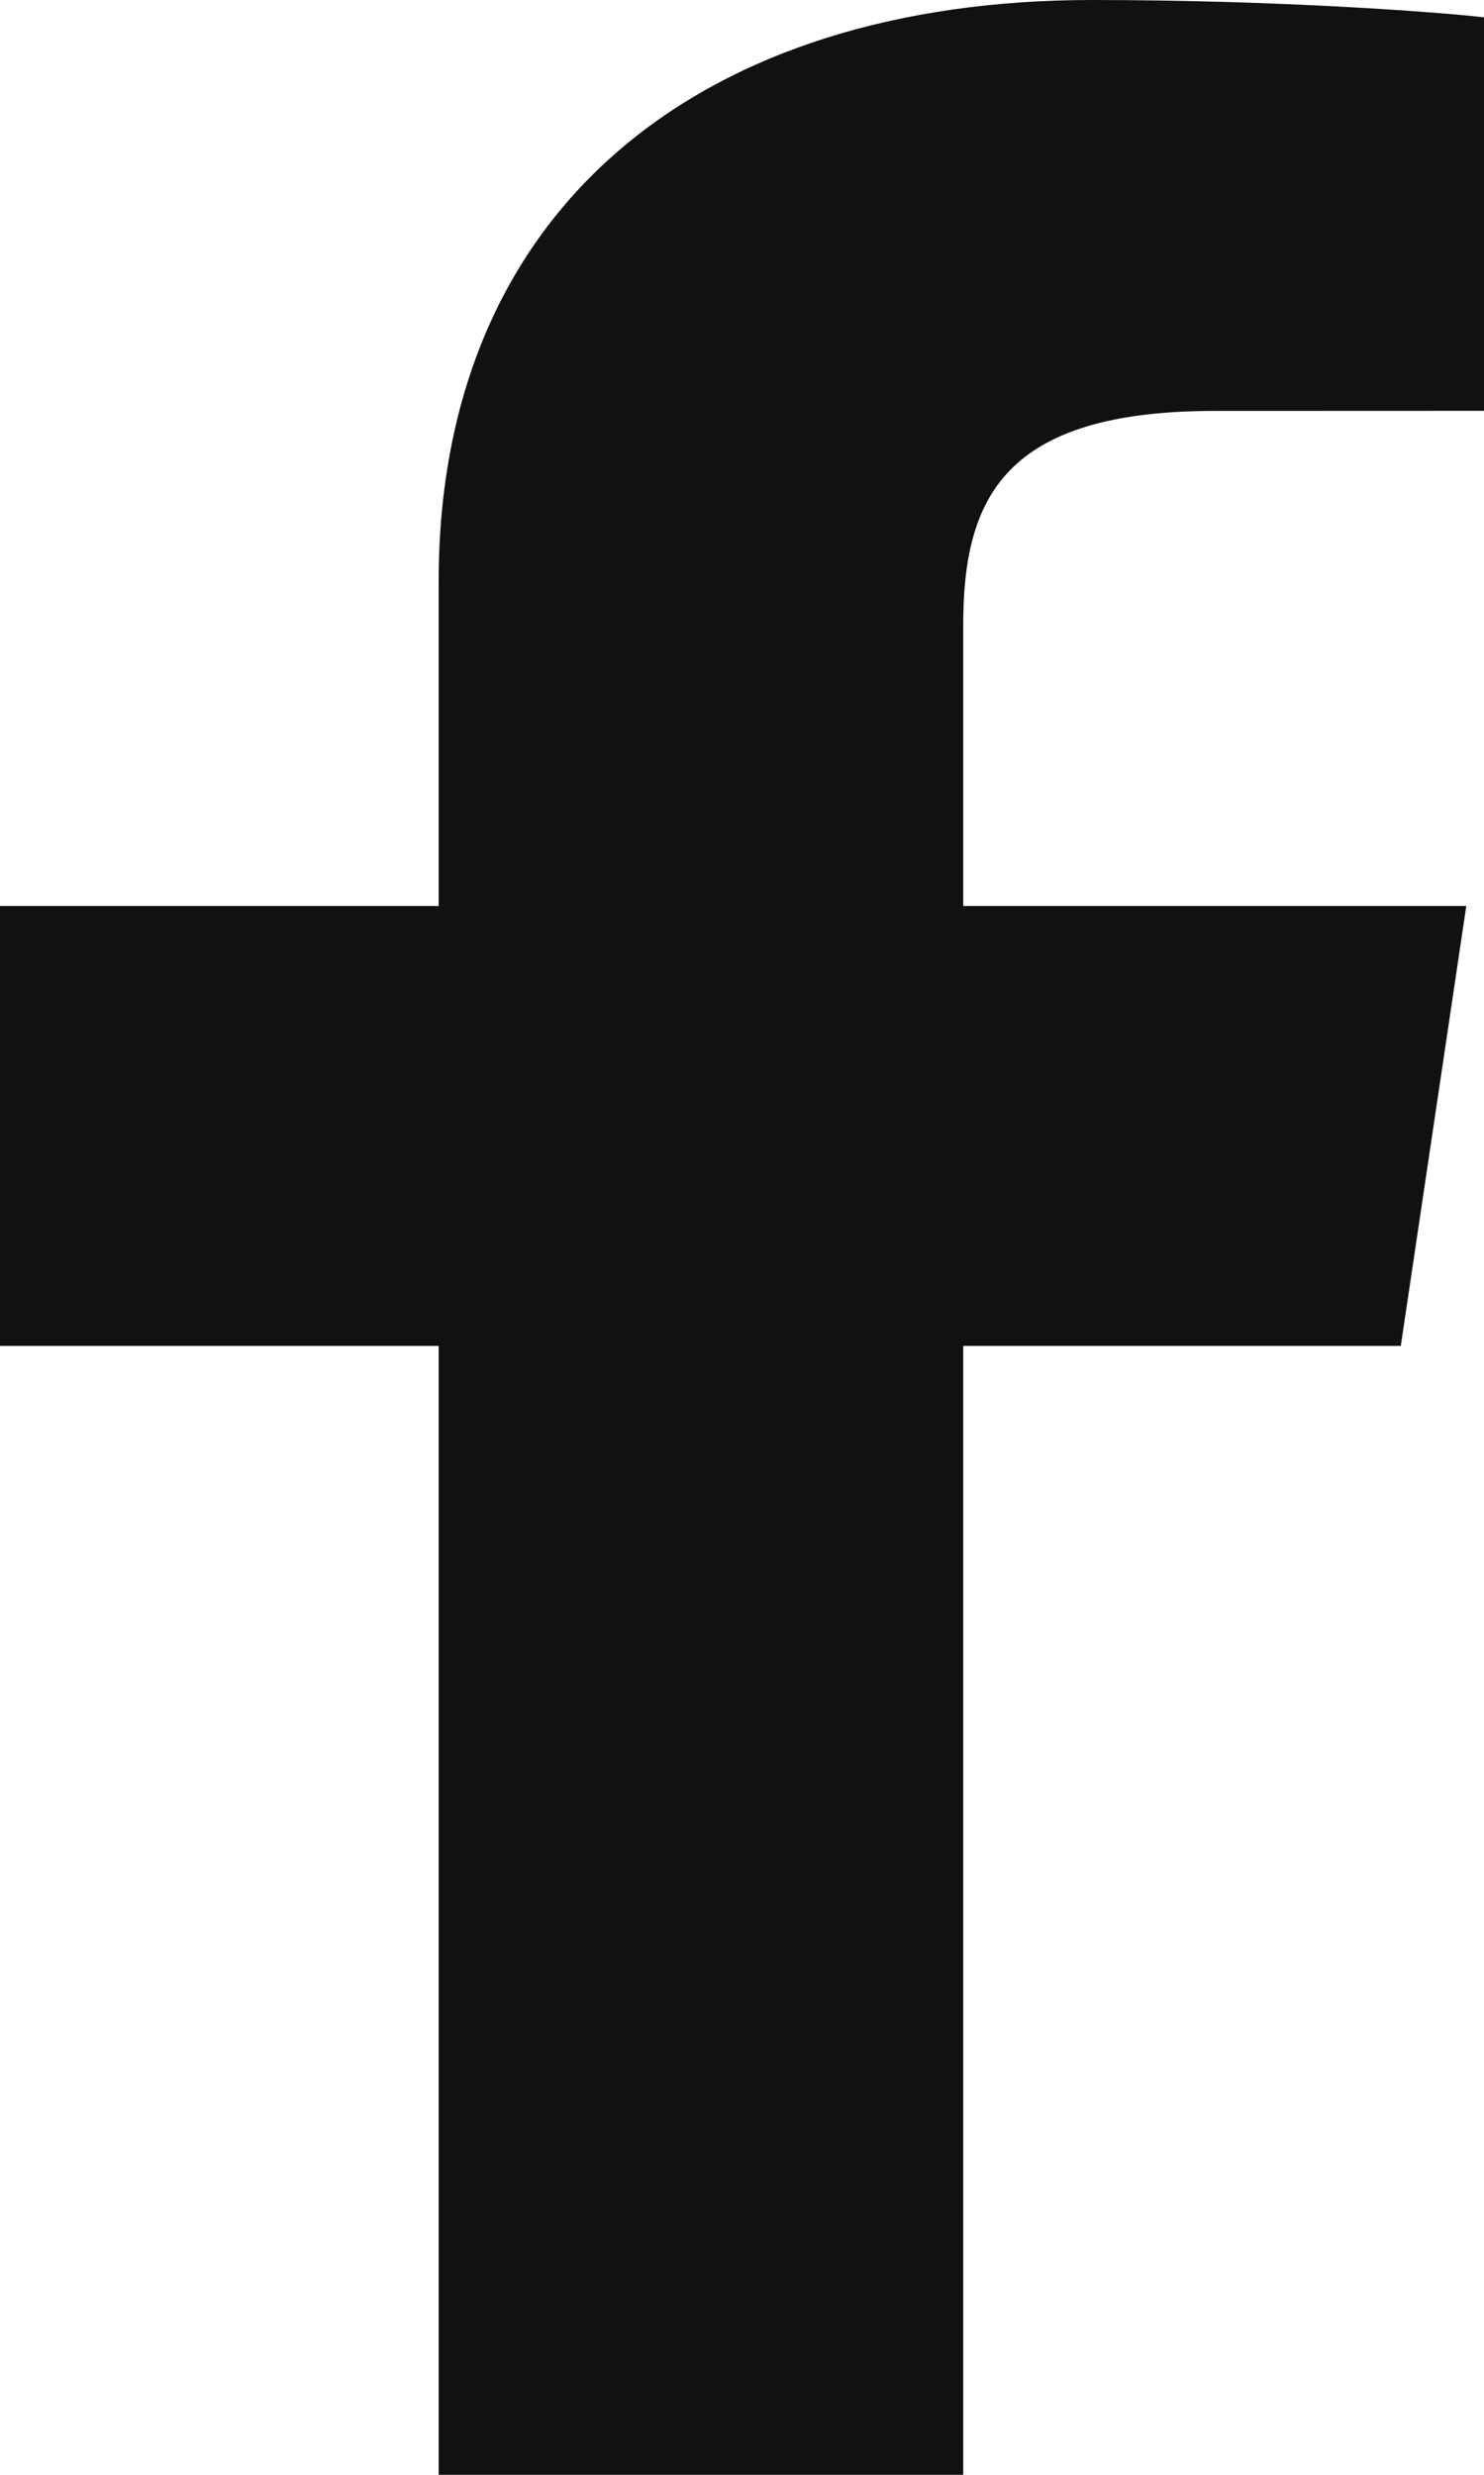 <svg width="15" height="25" viewBox="0 0 15 25" fill="none" xmlns="http://www.w3.org/2000/svg">
<path d="M9.736 25V13.596H14.159L14.821 9.152H9.736V6.315C9.736 5.028 10.149 4.151 12.281 4.151L15 4.15V0.175C14.53 0.121 12.916 0 11.038 0C7.118 0 4.434 2.071 4.434 5.875V9.152H0V13.596H4.434V25H9.736V25Z" fill="#101112"/>
</svg>
